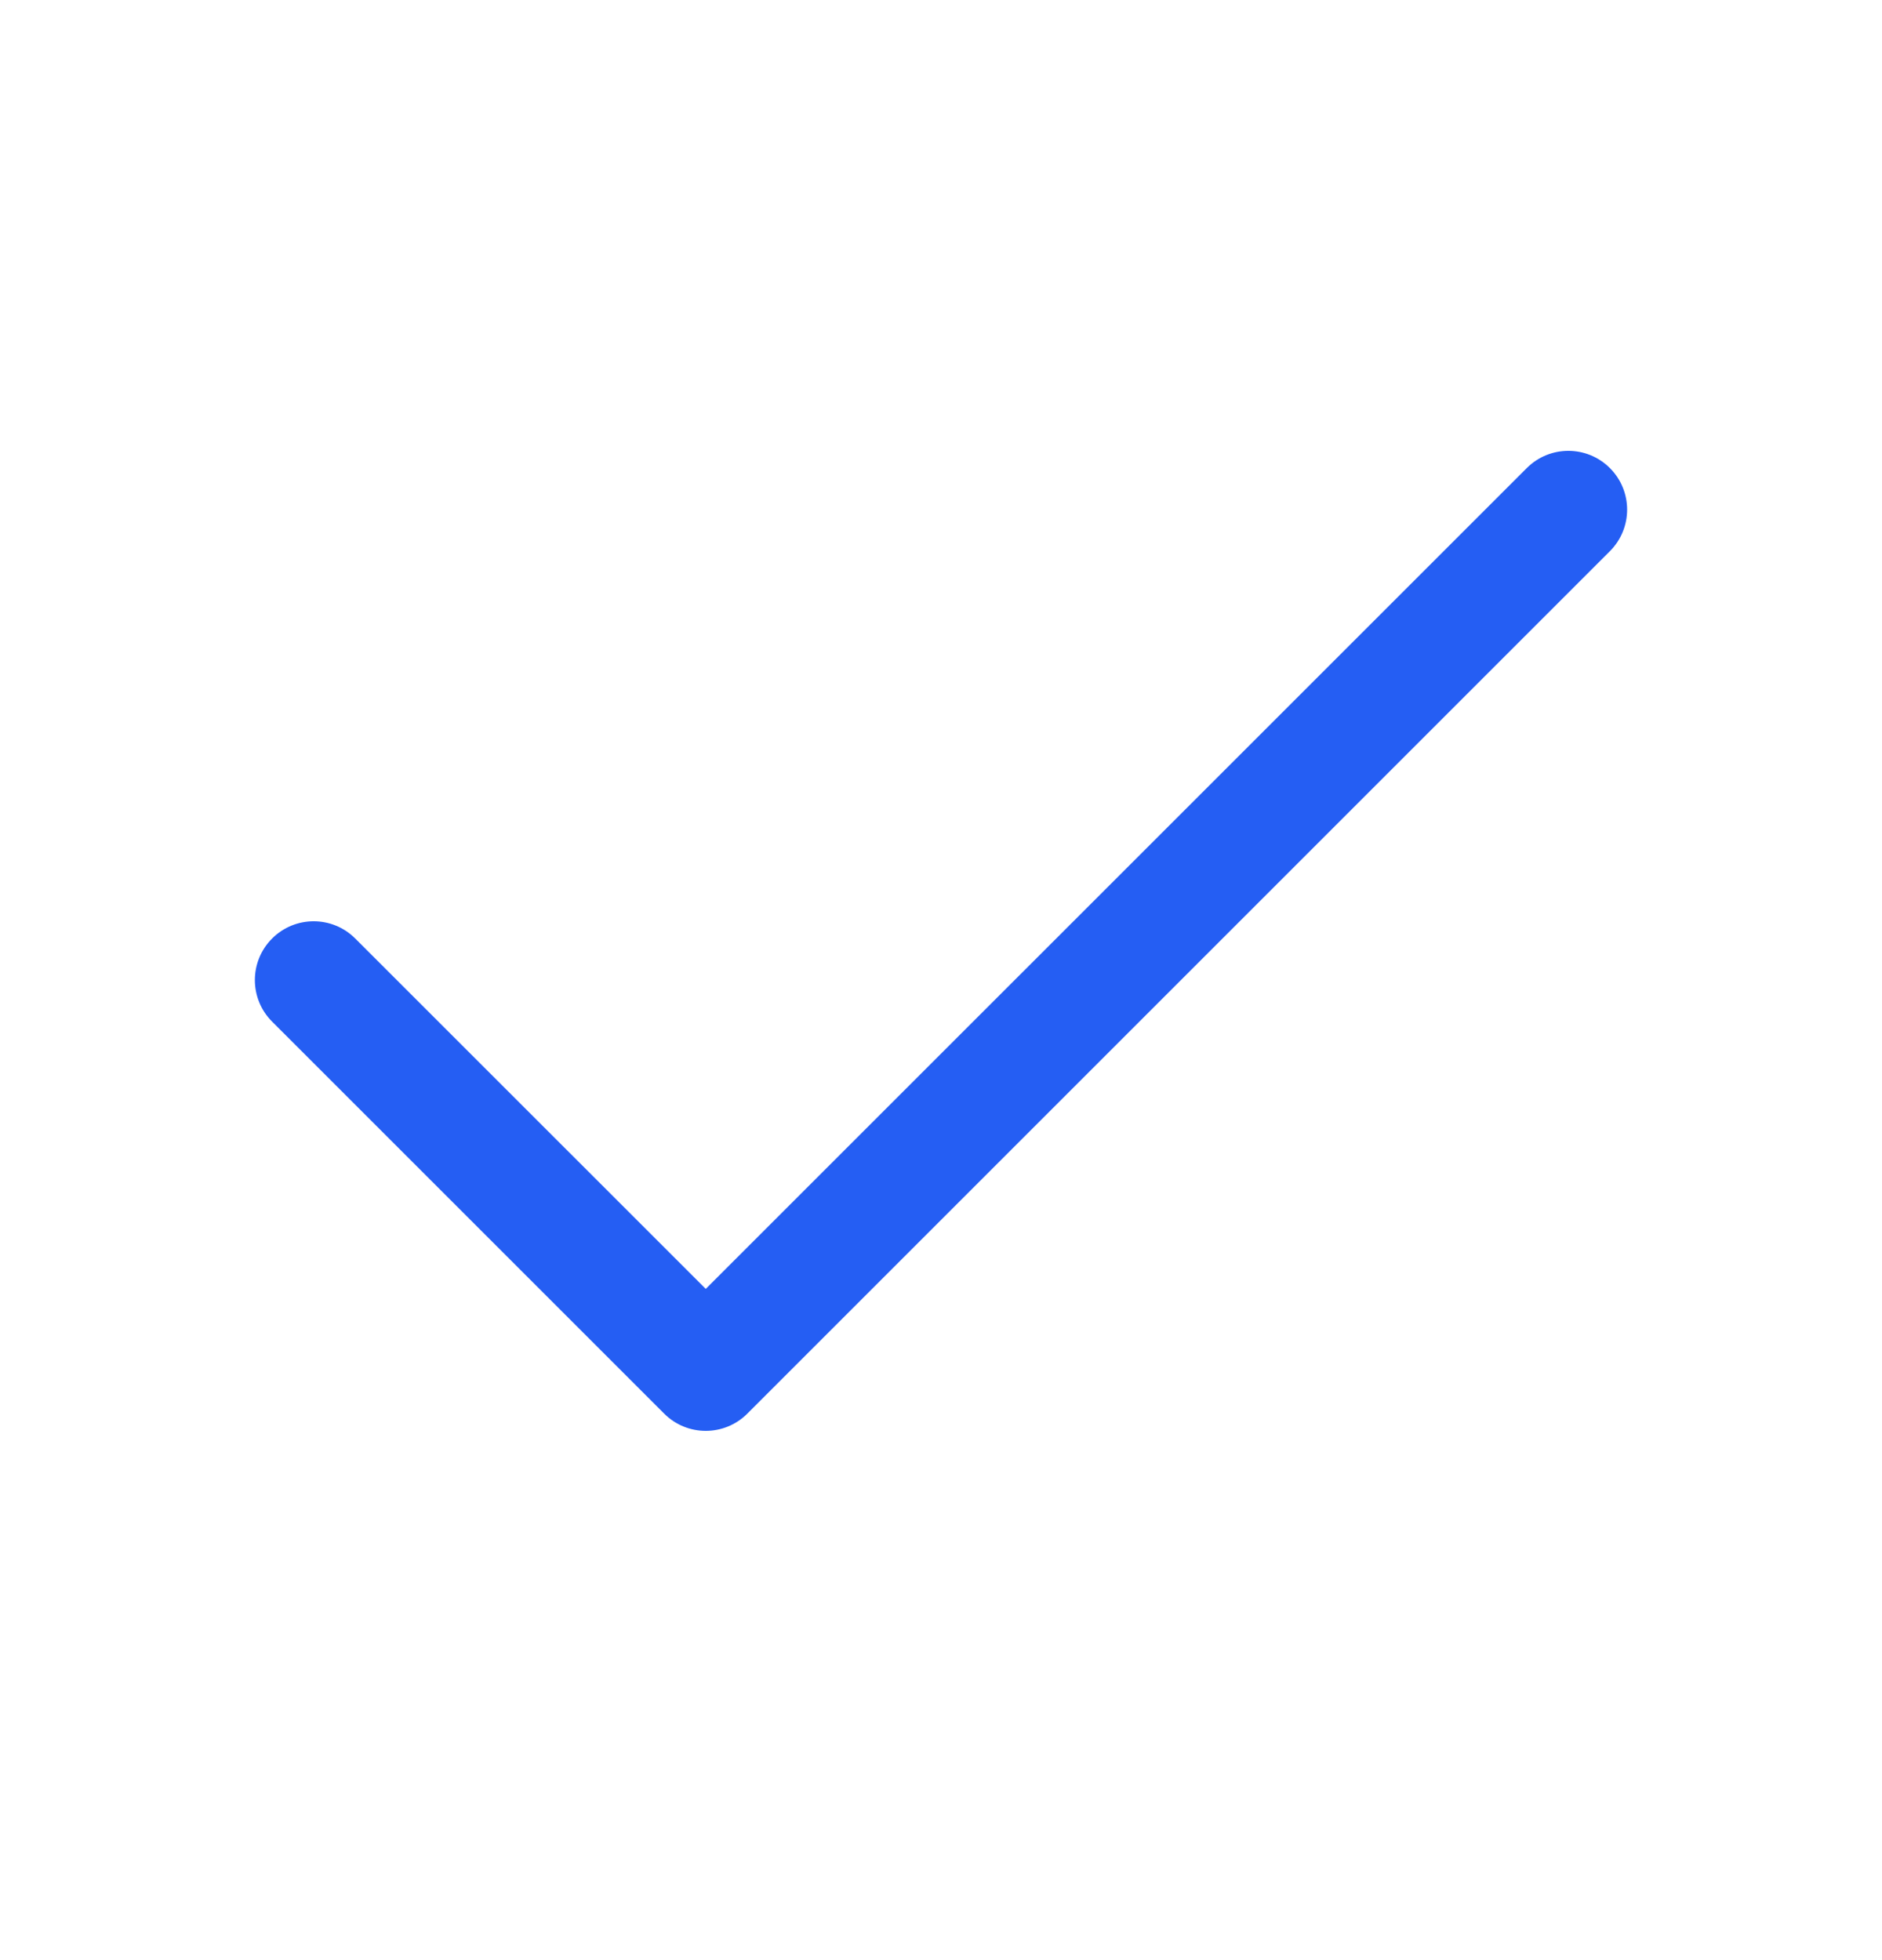 <svg xmlns="http://www.w3.org/2000/svg" width="24" height="25" viewBox="0 0 24 25" fill="none">
  <path fill-rule="evenodd" clip-rule="evenodd" d="M20.53 5.97C20.823 6.263 20.823 6.737 20.53 7.03L9.53 18.03C9.237 18.323 8.763 18.323 8.47 18.03L3.47 13.03C3.177 12.737 3.177 12.263 3.47 11.97C3.763 11.677 4.237 11.677 4.53 11.97L9 16.439L19.47 5.97C19.763 5.677 20.237 5.677 20.53 5.97Z" fill="#255EF3"/>
</svg>